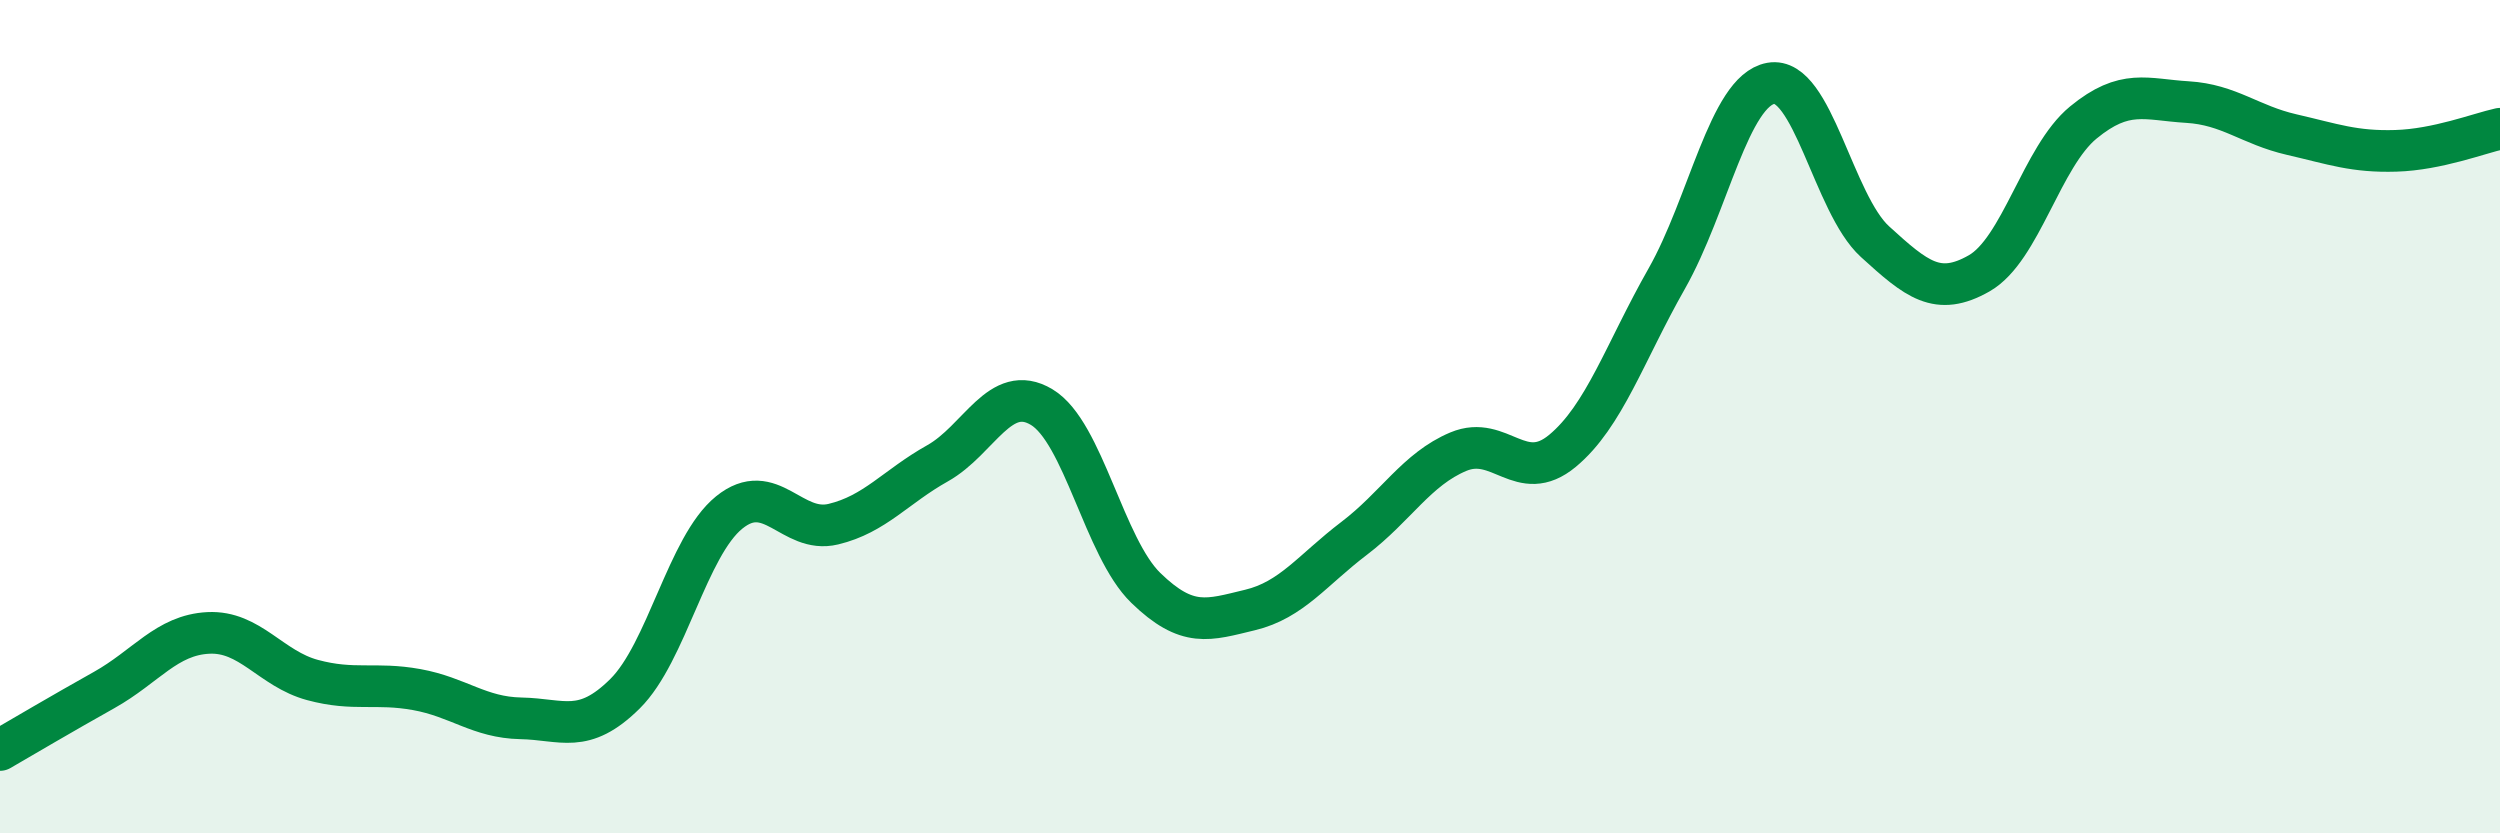 
    <svg width="60" height="20" viewBox="0 0 60 20" xmlns="http://www.w3.org/2000/svg">
      <path
        d="M 0,18 C 0.5,17.71 1.5,17.12 2.5,16.56 C 3.5,16 4,15.24 5,15.19 C 6,15.14 6.5,16.05 7.5,16.32 C 8.5,16.59 9,16.37 10,16.55 C 11,16.73 11.5,17.22 12.5,17.24 C 13.5,17.26 14,17.64 15,16.65 C 16,15.66 16.5,13.11 17.5,12.3 C 18.5,11.49 19,12.82 20,12.58 C 21,12.34 21.5,11.68 22.5,11.12 C 23.5,10.56 24,9.17 25,9.77 C 26,10.37 26.5,13.14 27.5,14.11 C 28.5,15.08 29,14.88 30,14.64 C 31,14.4 31.5,13.68 32.5,12.92 C 33.5,12.16 34,11.26 35,10.84 C 36,10.42 36.5,11.65 37.5,10.82 C 38.5,9.99 39,8.45 40,6.69 C 41,4.93 41.5,2.18 42.5,2 C 43.5,1.82 44,4.89 45,5.8 C 46,6.71 46.5,7.13 47.5,6.56 C 48.5,5.99 49,3.76 50,2.94 C 51,2.12 51.5,2.39 52.5,2.45 C 53.5,2.51 54,3 55,3.23 C 56,3.46 56.5,3.65 57.5,3.62 C 58.5,3.59 59.5,3.2 60,3.09L60 20L0 20Z"
        fill="#008740"
        opacity="0.1"
        stroke-linecap="round"
        stroke-linejoin="round"
      />
      <path
        d="M 0,18 C 0.5,17.71 1.5,17.12 2.5,16.56 C 3.5,16 4,15.24 5,15.19 C 6,15.14 6.5,16.05 7.5,16.32 C 8.5,16.59 9,16.37 10,16.55 C 11,16.73 11.5,17.22 12.5,17.24 C 13.5,17.26 14,17.64 15,16.65 C 16,15.66 16.5,13.11 17.5,12.3 C 18.5,11.49 19,12.82 20,12.58 C 21,12.34 21.5,11.68 22.5,11.12 C 23.5,10.56 24,9.17 25,9.77 C 26,10.37 26.5,13.14 27.5,14.11 C 28.5,15.08 29,14.88 30,14.64 C 31,14.4 31.5,13.68 32.5,12.92 C 33.5,12.16 34,11.26 35,10.84 C 36,10.42 36.5,11.65 37.5,10.82 C 38.5,9.99 39,8.45 40,6.69 C 41,4.93 41.5,2.18 42.5,2 C 43.5,1.82 44,4.89 45,5.8 C 46,6.71 46.5,7.13 47.5,6.56 C 48.5,5.99 49,3.76 50,2.94 C 51,2.12 51.5,2.39 52.5,2.45 C 53.5,2.51 54,3 55,3.23 C 56,3.46 56.5,3.65 57.5,3.62 C 58.5,3.59 59.5,3.2 60,3.09"
        stroke="#008740"
        stroke-width="1"
        fill="none"
        stroke-linecap="round"
        stroke-linejoin="round"
      />
    </svg>
  